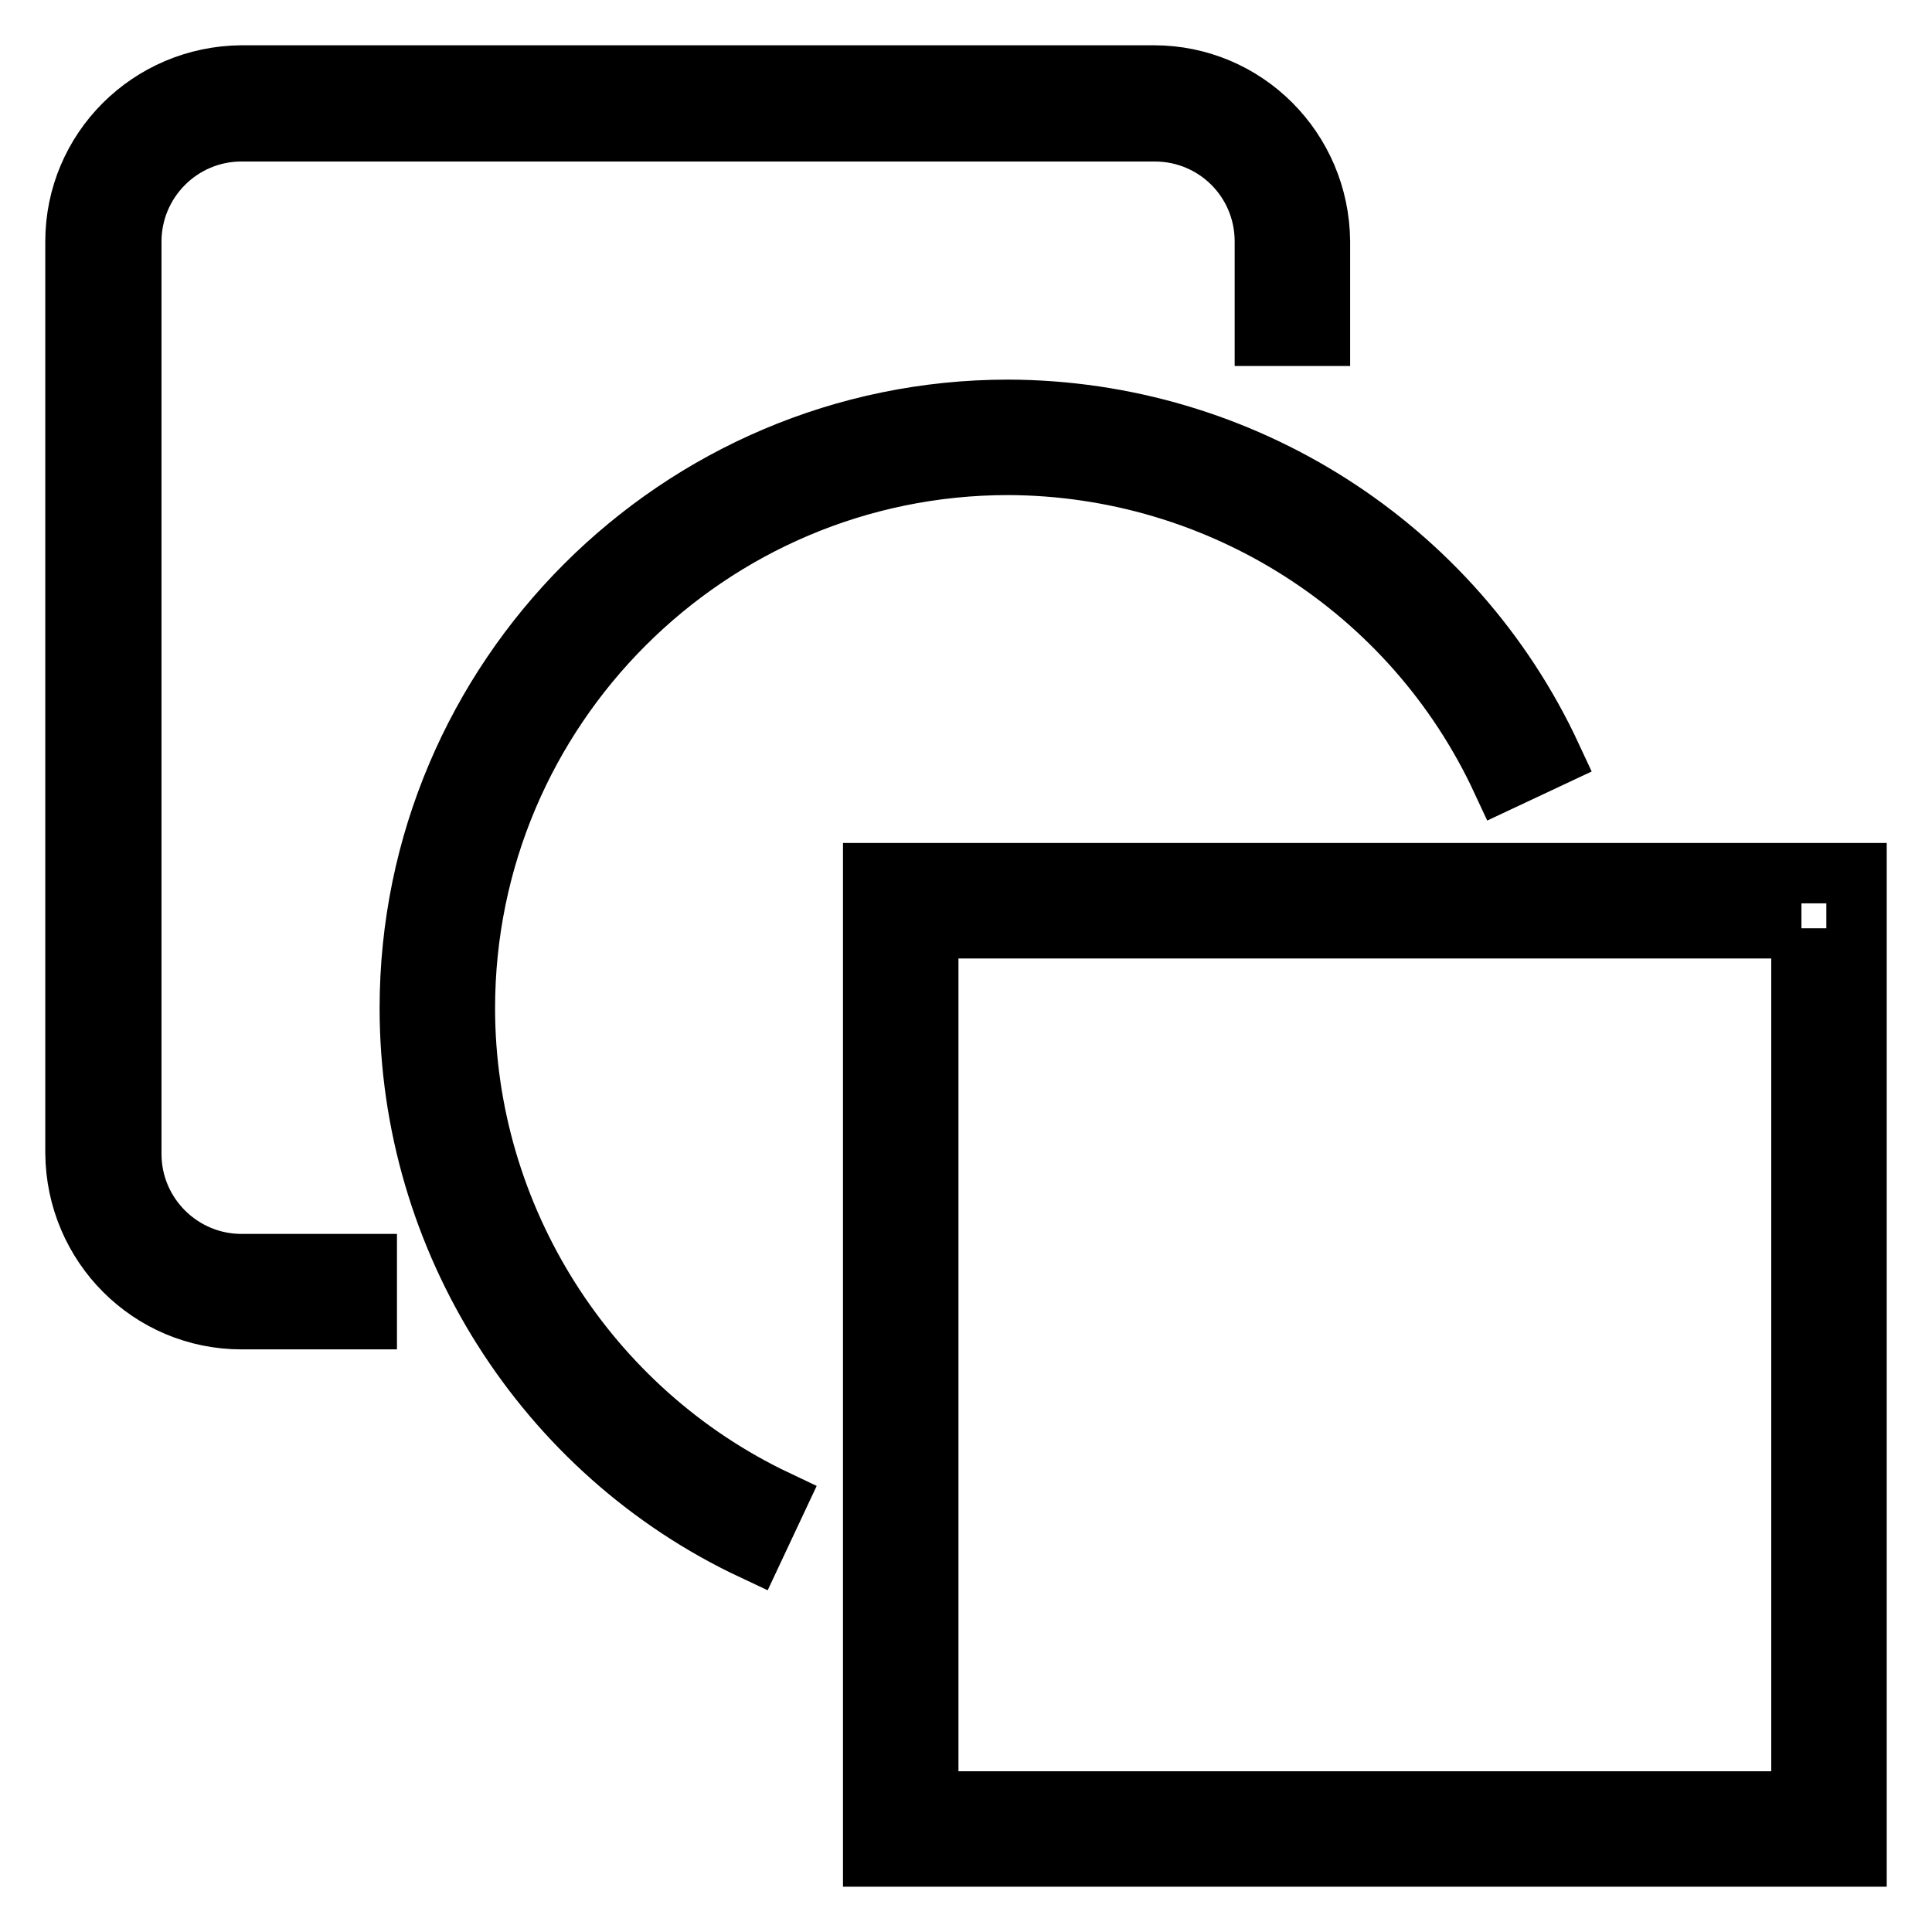 <?xml version="1.0" encoding="utf-8"?>
<!-- Svg Vector Icons : http://www.onlinewebfonts.com/icon -->
<!DOCTYPE svg PUBLIC "-//W3C//DTD SVG 1.1//EN" "http://www.w3.org/Graphics/SVG/1.1/DTD/svg11.dtd">
<svg version="1.1" xmlns="http://www.w3.org/2000/svg" xmlns:xlink="http://www.w3.org/1999/xlink" x="0px" y="0px" viewBox="0 0 256 256" enable-background="new 0 0 256 256" xml:space="preserve">
<g> <path stroke-width="8" fill-opacity="0" stroke="#000000"  d="M48.6,174.8H32c-12.1,0-21.9-9.8-22-22V32c0-12.1,9.8-21.9,22-22h120.9c12.1,0,21.9,9.8,22,22v12.5h-7.3V32 c0-8.1-6.5-14.6-14.6-14.6H32c-8.1,0-14.6,6.6-14.6,14.6v120.9c0,8.1,6.6,14.6,14.6,14.6h16.6V174.8z M99.8,205.4 c-27.7-13-45.5-41.2-45.5-71.8c0-43.7,35.6-79.3,79.3-79.3c30.9,0.1,59,18,72,46l-6.6,3.1c-11.8-25.4-37.3-41.7-65.4-41.8 c-39.7,0-72,32.3-72,72c0,27.7,16.2,53.3,41.3,65.2L99.8,205.4L99.8,205.4z M238.7,123v115.7H123V123H238.7 M246,115.7H115.7V246 H246V115.7z"/></g>
</svg>